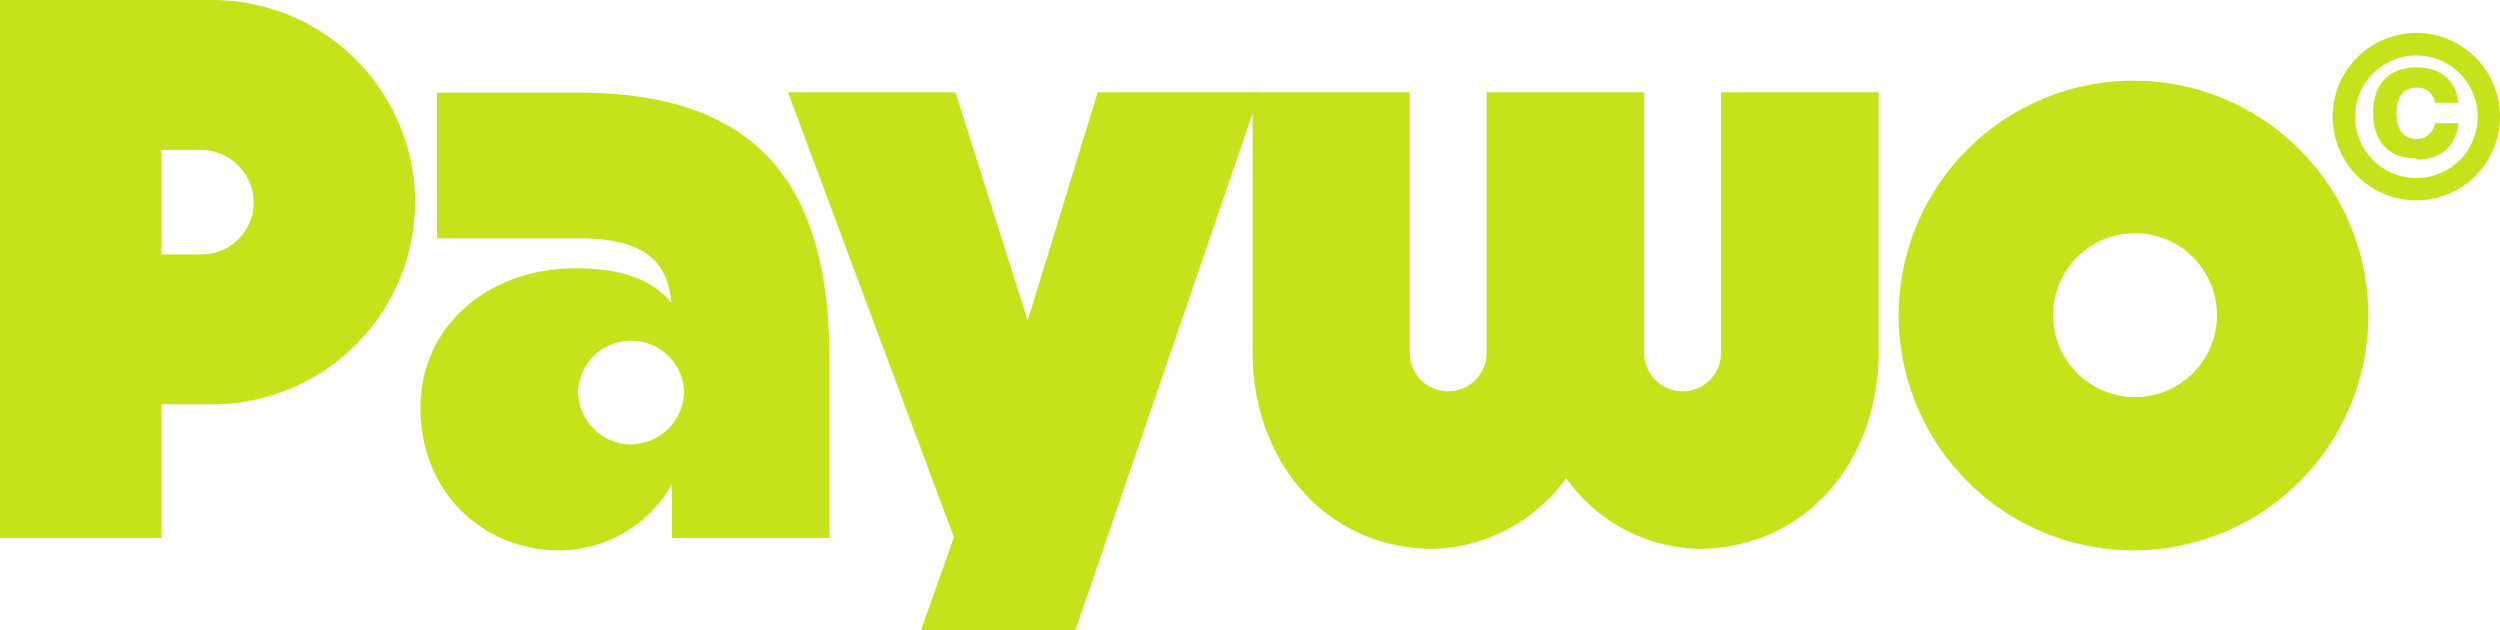 <svg xmlns="http://www.w3.org/2000/svg" viewBox="0 0 274.55 69.22"><defs><style>.cls-1{fill:#c5e21b;}</style></defs><g id="Capa_2" data-name="Capa 2"><g id="Capa_2-2" data-name="Capa 2"><path class="cls-1" d="M265.36,17.53c2.45,0,4.31-1.22,4.62-4h-2.57a2,2,0,0,1-2,1.73c-1.31,0-2.23-.86-2.23-2.82s.92-2.82,2.23-2.82a1.92,1.92,0,0,1,2,1.67H270c-.33-2.67-2.18-3.89-4.61-3.89-2.75,0-4.77,1.55-4.77,5s2,5,4.77,5"/><path class="cls-1" d="M265.36,22a9.19,9.19,0,1,0-9.19-9.19A9.2,9.2,0,0,0,265.36,22m0-15.91a6.73,6.73,0,1,1-6.72,6.72,6.73,6.73,0,0,1,6.72-6.72"/><path class="cls-1" d="M45.59,22.2A22.29,22.29,0,0,1,23.38,44.4H17.73V59.09H0V0H23.38A22.29,22.29,0,0,1,45.59,22.2M22.12,27.94a5.73,5.73,0,0,0,5.74-5.65,5.82,5.82,0,0,0-5.74-5.83H17.73V27.94Z"/><path class="cls-1" d="M48,26.17v-16H63.48c19.5,0,27.61,9.79,27.61,29.29V59.09H73.78V53.18a14.23,14.23,0,0,1-12.33,7.26c-8.69,0-15.28-6.67-15.28-15.61,0-9.29,7.77-15.37,17-15.37,5.15,0,8.53,1.27,10.56,3.8-.43-4.73-3.13-7.09-10.22-7.09ZM69.31,48.79A5.88,5.88,0,0,0,75.13,43a5.83,5.83,0,0,0-11.65,0,5.89,5.89,0,0,0,5.83,5.82"/><polygon class="cls-1" points="138.36 10.13 118.1 69.22 101.13 69.22 104.76 59.01 86.53 10.13 104.93 10.13 112.86 35.2 120.55 10.13 138.36 10.13"/><path class="cls-1" d="M154.82,10.13V38.75a4.22,4.22,0,1,0,8.44,0V10.13h17.31V38.75a4.22,4.22,0,1,0,8.44,0V10.13h17.3V38.75c0,11.82-8,21.52-19.84,21.52A18.36,18.36,0,0,1,172,52.51a18.62,18.62,0,0,1-14.6,7.76c-11.82,0-19.84-9.7-19.84-21.52V10.13Z"/><path class="cls-1" d="M208.51,34.61a25.79,25.79,0,1,1,25.83,25.83,25.82,25.82,0,0,1-25.83-25.83m25.91,9a9,9,0,1,0-8.95-9,9,9,0,0,0,8.95,9"/></g></g></svg>